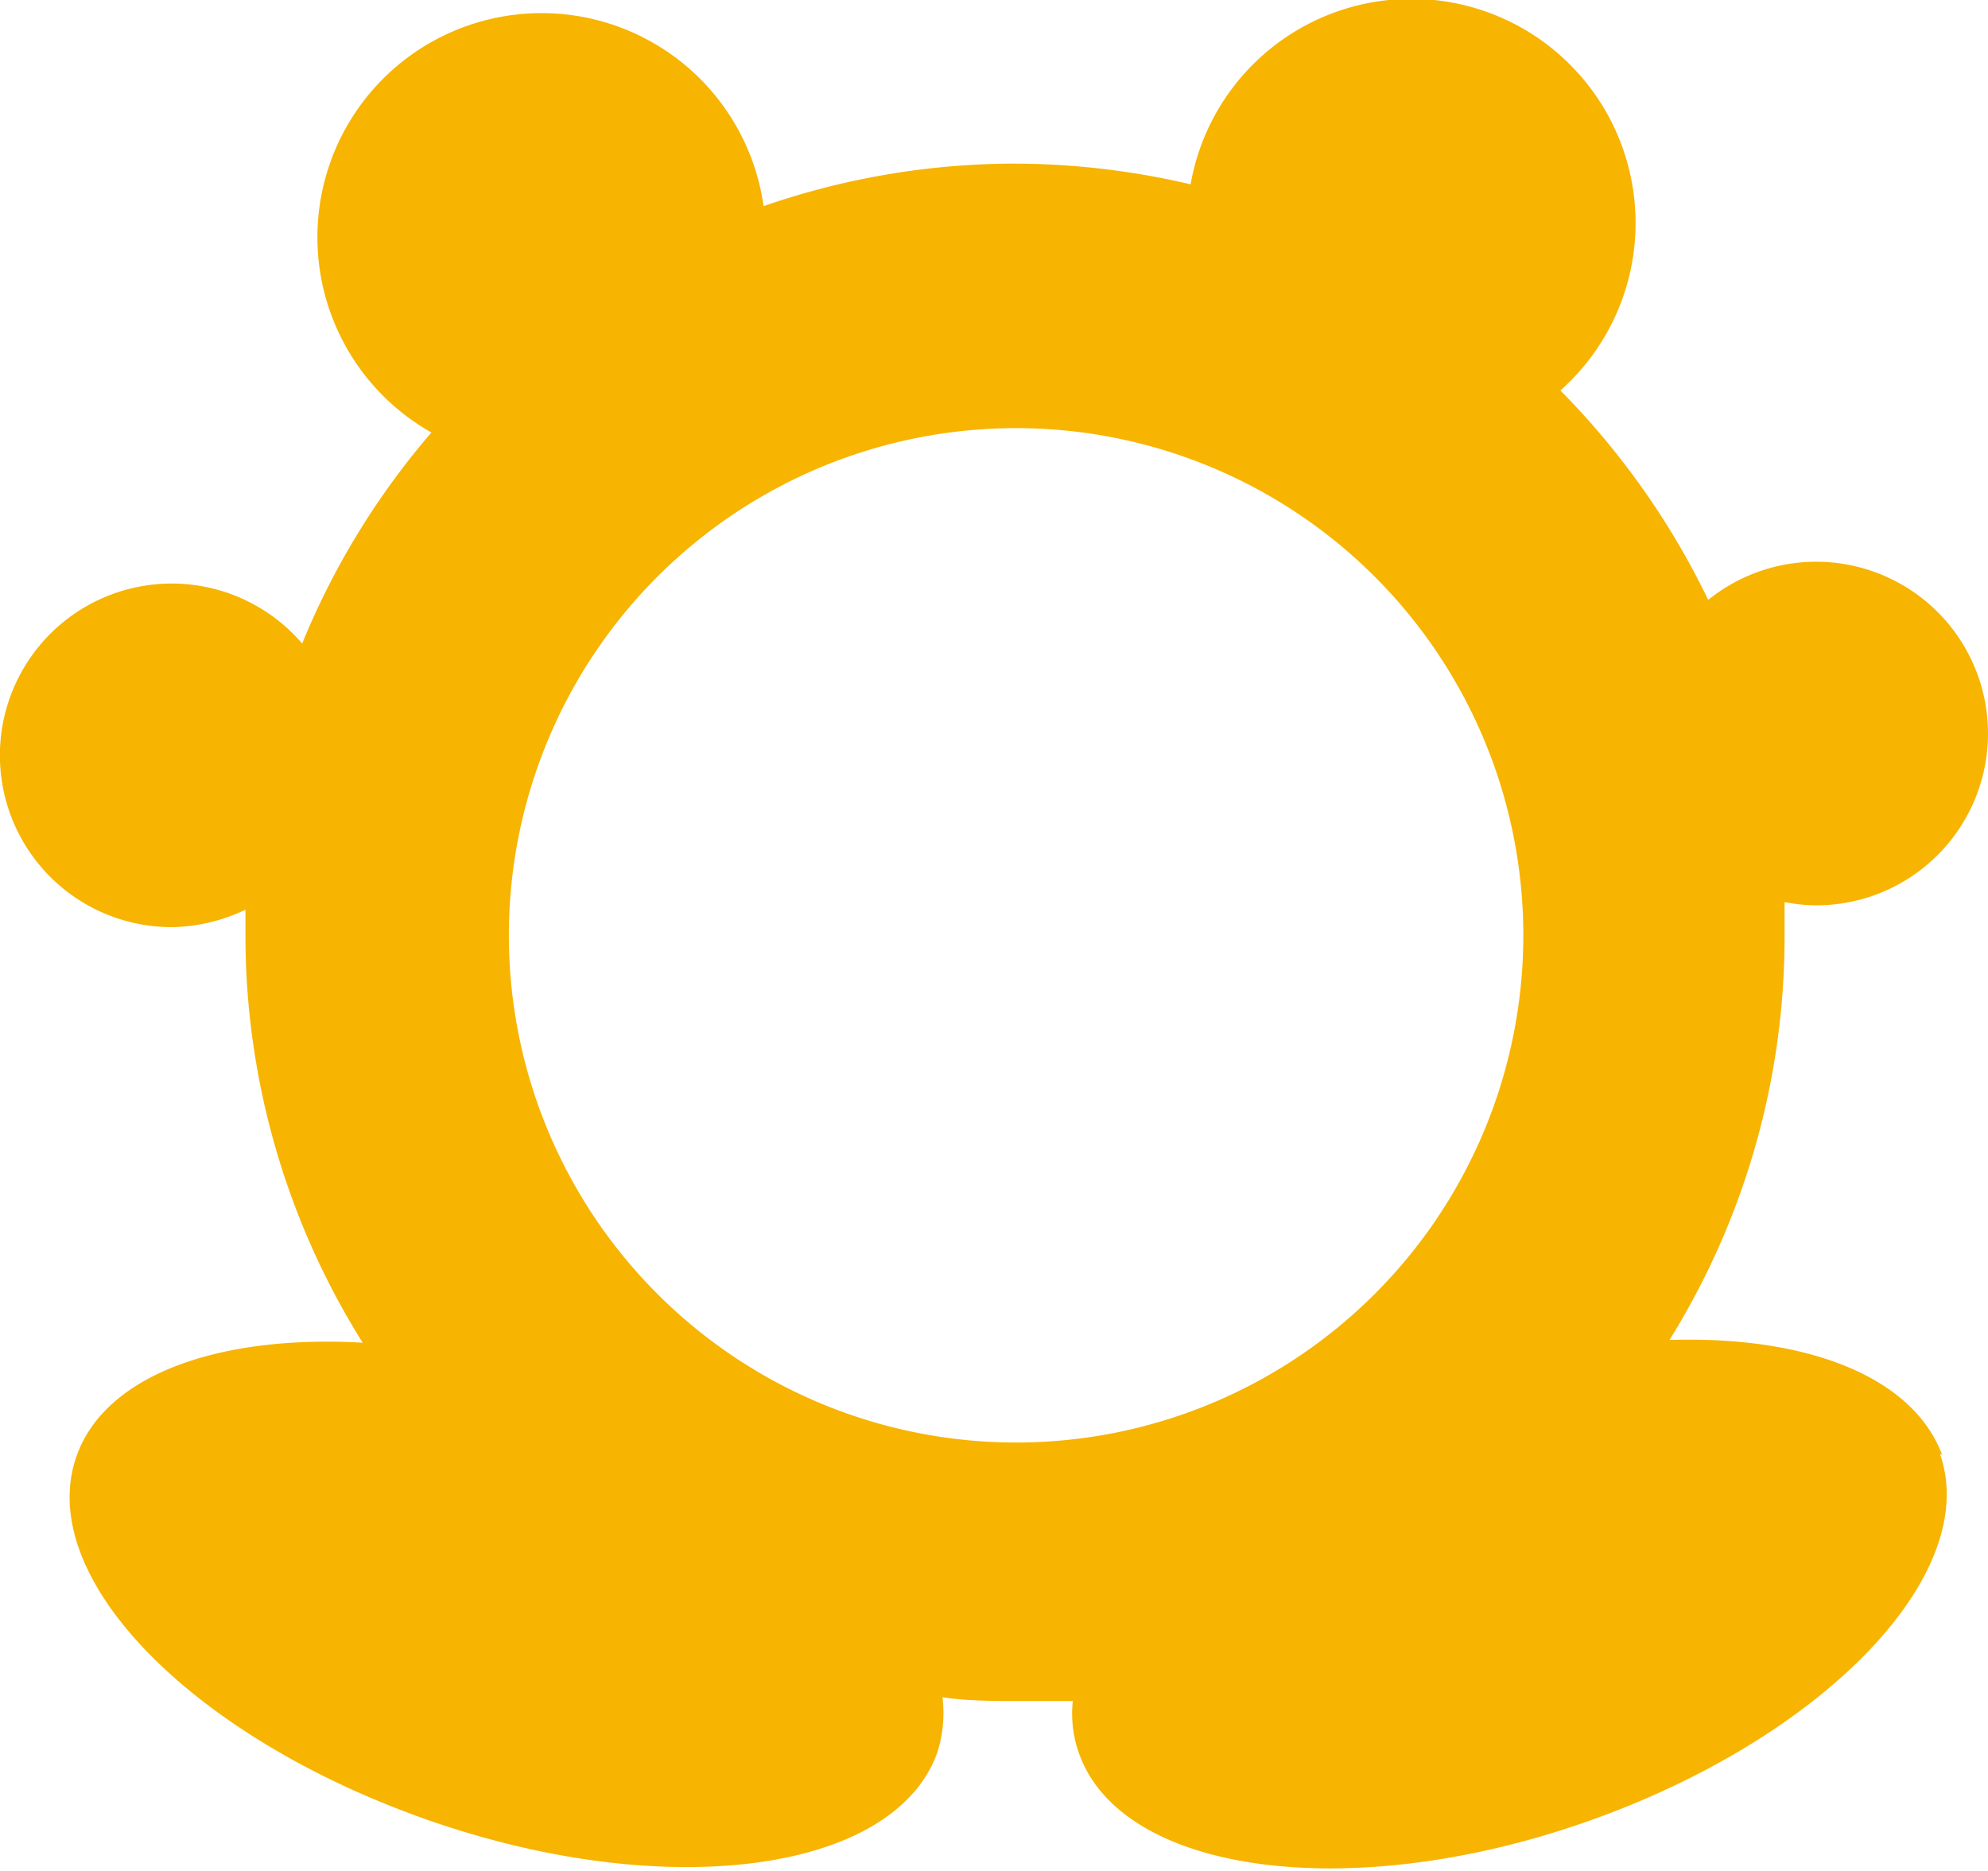 <svg xmlns="http://www.w3.org/2000/svg" xmlns:xlink="http://www.w3.org/1999/xlink" viewBox="0 0 36.45 34.31"><defs><style>.cls-1{fill:none;}.cls-2{clip-path:url(#clip-path);}.cls-3{fill:#f7b400;}</style><clipPath id="clip-path" transform="translate(0 0)"><rect class="cls-1" width="36.45" height="34.31"/></clipPath></defs><g id="レイヤー_2" data-name="レイヤー 2"><g id="レイヤー_1-2" data-name="レイヤー 1"><g id="アートワーク_435" data-name="アートワーク 435"><g class="cls-2"><g class="cls-2"><path class="cls-3" d="M35.57,26.66c.77,2.21-2.15,5.23-6.5,6.75s-8.52.94-9.29-1.27a2.17,2.17,0,0,1-.11-.95c-.35,0-.71,0-1.06,0s-.89,0-1.33-.07a2.37,2.37,0,0,1-.09,1c-.77,2.21-4.93,2.78-9.29,1.27S.63,28.93,1.4,26.71c.52-1.5,2.61-2.24,5.25-2.09A14.07,14.07,0,0,1,4.5,17.13c0-.16,0-.3,0-.45A3.23,3.23,0,0,1,3.15,17a3.15,3.15,0,1,1,2.39-5.2A14.12,14.12,0,0,1,7.91,7.93,4.11,4.11,0,1,1,14,3.78,14.09,14.09,0,0,1,18.61,3a14.26,14.26,0,0,1,3.22.38,4.11,4.11,0,1,1,6.78,3.78A14.28,14.28,0,0,1,31.32,11a3.15,3.15,0,1,1,2,5.6,3.05,3.05,0,0,1-.6-.06c0,.2,0,.4,0,.61a14,14,0,0,1-2.11,7.42c2.5-.08,4.46.66,5,2.11M18.63,7.85a9.3,9.3,0,1,0,9.3,9.3,9.3,9.3,0,0,0-9.3-9.3" transform="translate(0 0)"/></g></g></g></g></g></svg>